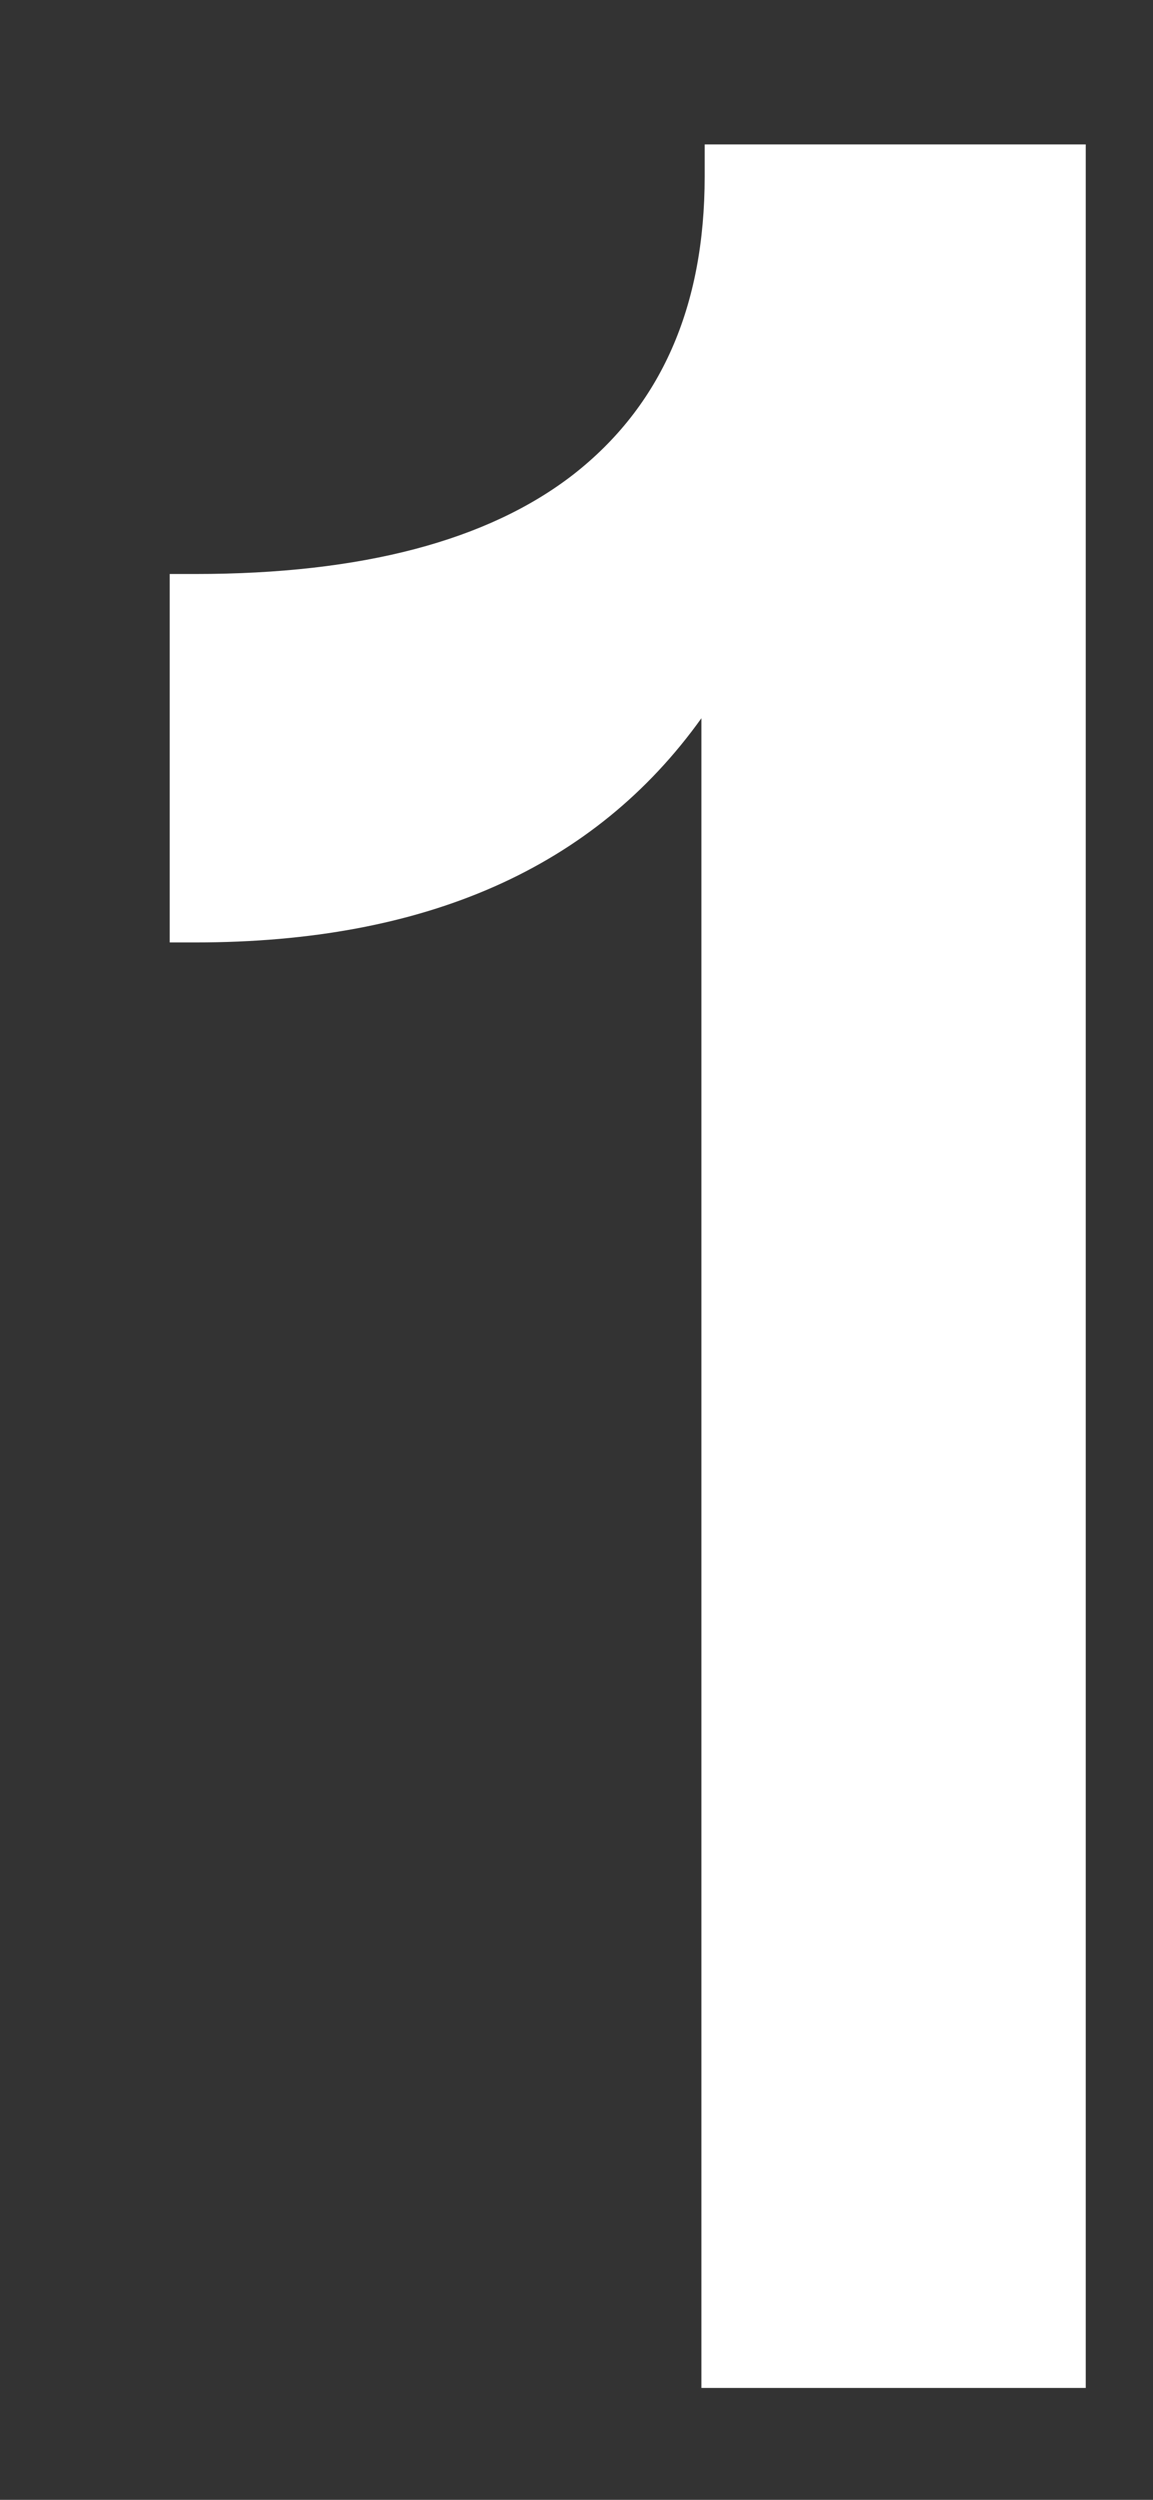 <svg xmlns="http://www.w3.org/2000/svg" fill="none" viewBox="0 0 6 13" height="13" width="6">
<rect x="0" y="0" width="6" height="13" fill="#333333" stroke="none"/>
<path fill="white" d="M3.65 3.735C3.094 4.512 2.217 4.901 1.017 4.901H0.883V2.985H1.017C1.883 2.985 2.539 2.812 2.983 2.468C3.439 2.112 3.667 1.596 3.667 0.918V0.751H5.65V12.418H3.65V3.735Z"></path>
</svg>
